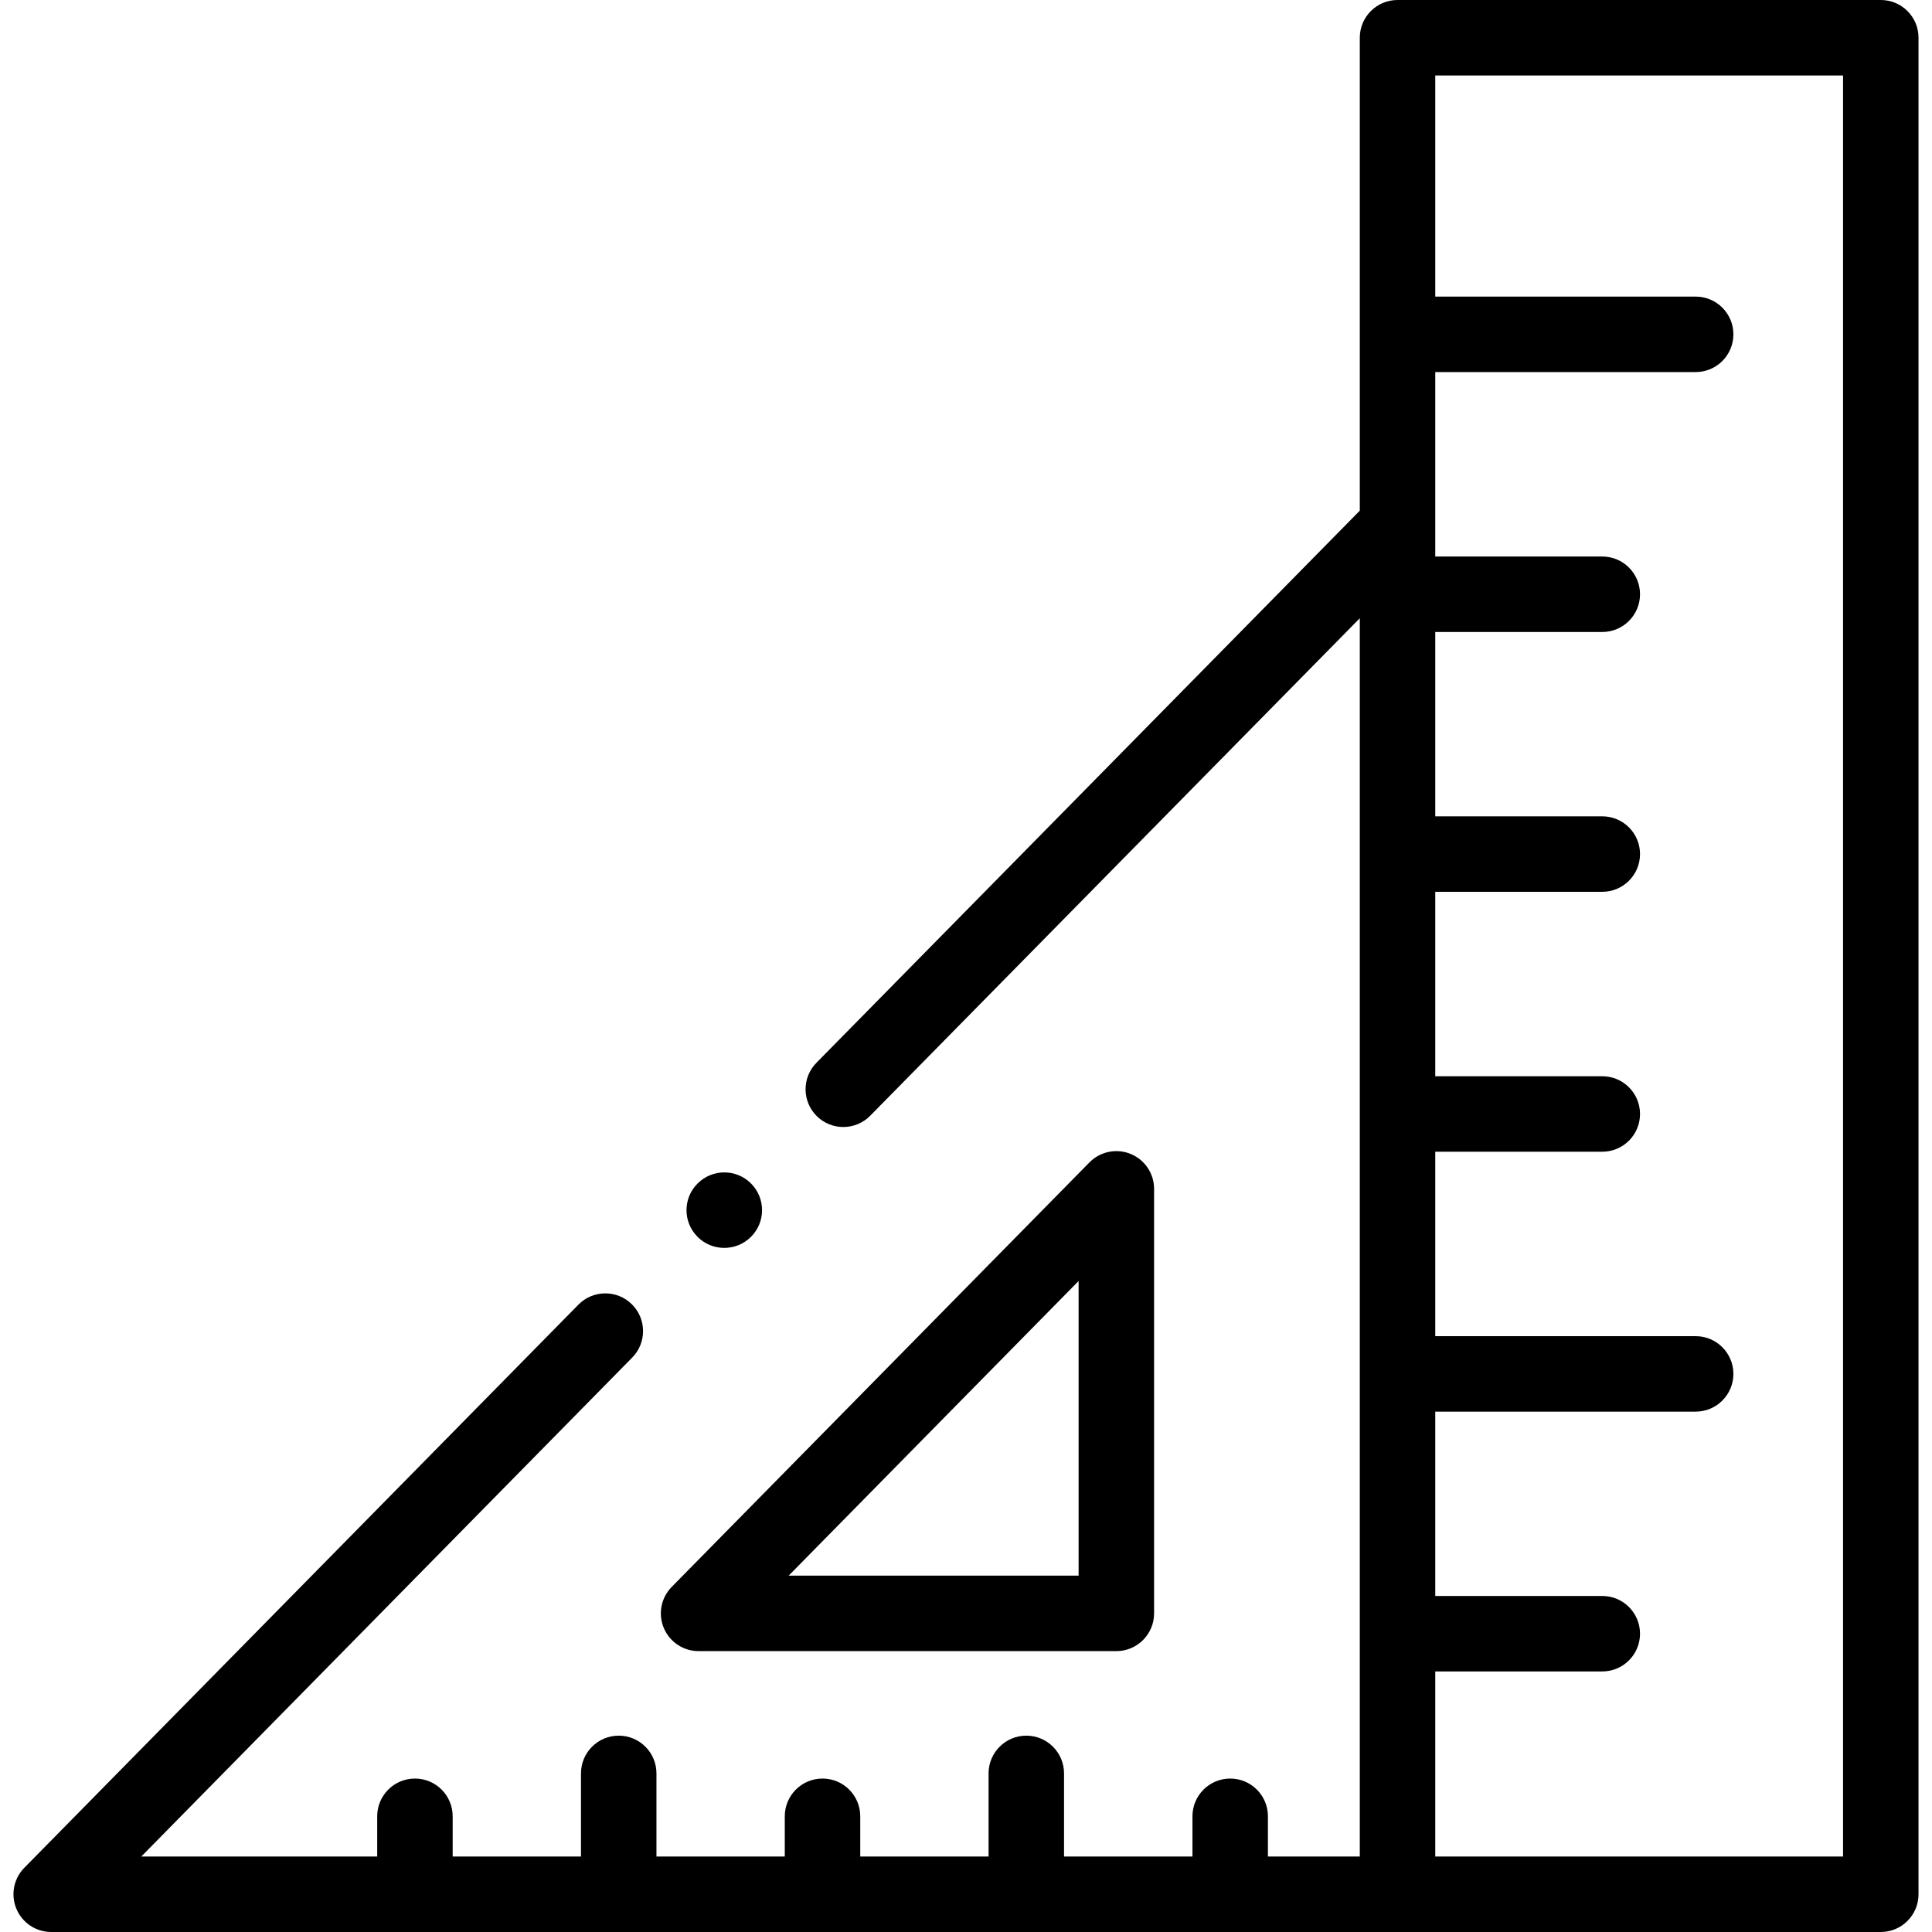 <svg id="Capa_1" enable-background="new 0 0 512 512" height="512" viewBox="0 0 512 512" width="512" xmlns="http://www.w3.org/2000/svg"><g><g><path d="m498.429 0h-128.069c-5.522 0-10 4.477-10 10v125.332l-144.002 146.322c-3.874 3.936-3.823 10.268.113 14.142 1.948 1.917 4.481 2.873 7.014 2.873 2.586 0 5.171-.997 7.128-2.986l129.747-131.839v328.156h-24.347v-10.664c0-5.523-4.478-10-10-10s-10 4.477-10 10v10.664h-34.033v-22.031c0-5.523-4.478-10-10-10s-10 4.477-10 10v22.031h-34.006v-10.664c0-5.523-4.477-10-10-10s-10 4.477-10 10v10.664h-34.006v-22.031c0-5.523-4.477-10-10-10s-10 4.477-10 10v22.031h-34.005v-10.664c0-5.523-4.477-10-10-10s-10 4.477-10 10v10.664h-62.523l130.105-132.228c3.874-3.937 3.822-10.268-.114-14.142-3.938-3.874-10.269-3.823-14.142.114l-146.846 149.242c-2.827 2.873-3.652 7.161-2.095 10.878s5.194 6.136 9.223 6.136h356.789 128.068c5.522 0 10-4.477 10-10v-492c.001-5.523-4.477-10-9.999-10zm-10 492h-108.069v-49.051h44.262c5.522 0 10-4.477 10-10s-4.478-10-10-10h-44.262v-48.852h69.006c5.522 0 10-4.477 10-10s-4.478-10-10-10h-69.006v-48.88h44.262c5.522 0 10-4.477 10-10s-4.478-10-10-10h-44.262v-48.881h44.262c5.522 0 10-4.477 10-10s-4.478-10-10-10h-44.262v-48.852h44.262c5.522 0 10-4.477 10-10s-4.478-10-10-10h-44.262v-48.881h69.006c5.522 0 10-4.477 10-10s-4.478-10-10-10h-69.006v-58.603h108.068v472z"/><path d="m185.134 437.563h110.71c5.522 0 10-4.477 10-10v-112.504c0-4.059-2.454-7.716-6.21-9.254-3.755-1.538-8.069-.654-10.918 2.24l-110.71 112.505c-2.826 2.873-3.653 7.161-2.095 10.878 1.557 3.717 5.193 6.135 9.223 6.135zm100.71-98.085v78.085h-76.84z"/><path d="m191.931 330.707c2.567 0 5.136-.98 7.092-2.936 3.905-3.905 3.905-10.237 0-14.143-3.905-3.905-10.237-3.905-14.143 0l-.028.028c-3.905 3.905-3.891 10.223.014 14.128 1.95 1.95 4.506 2.923 7.065 2.923z"/></g></g></svg>